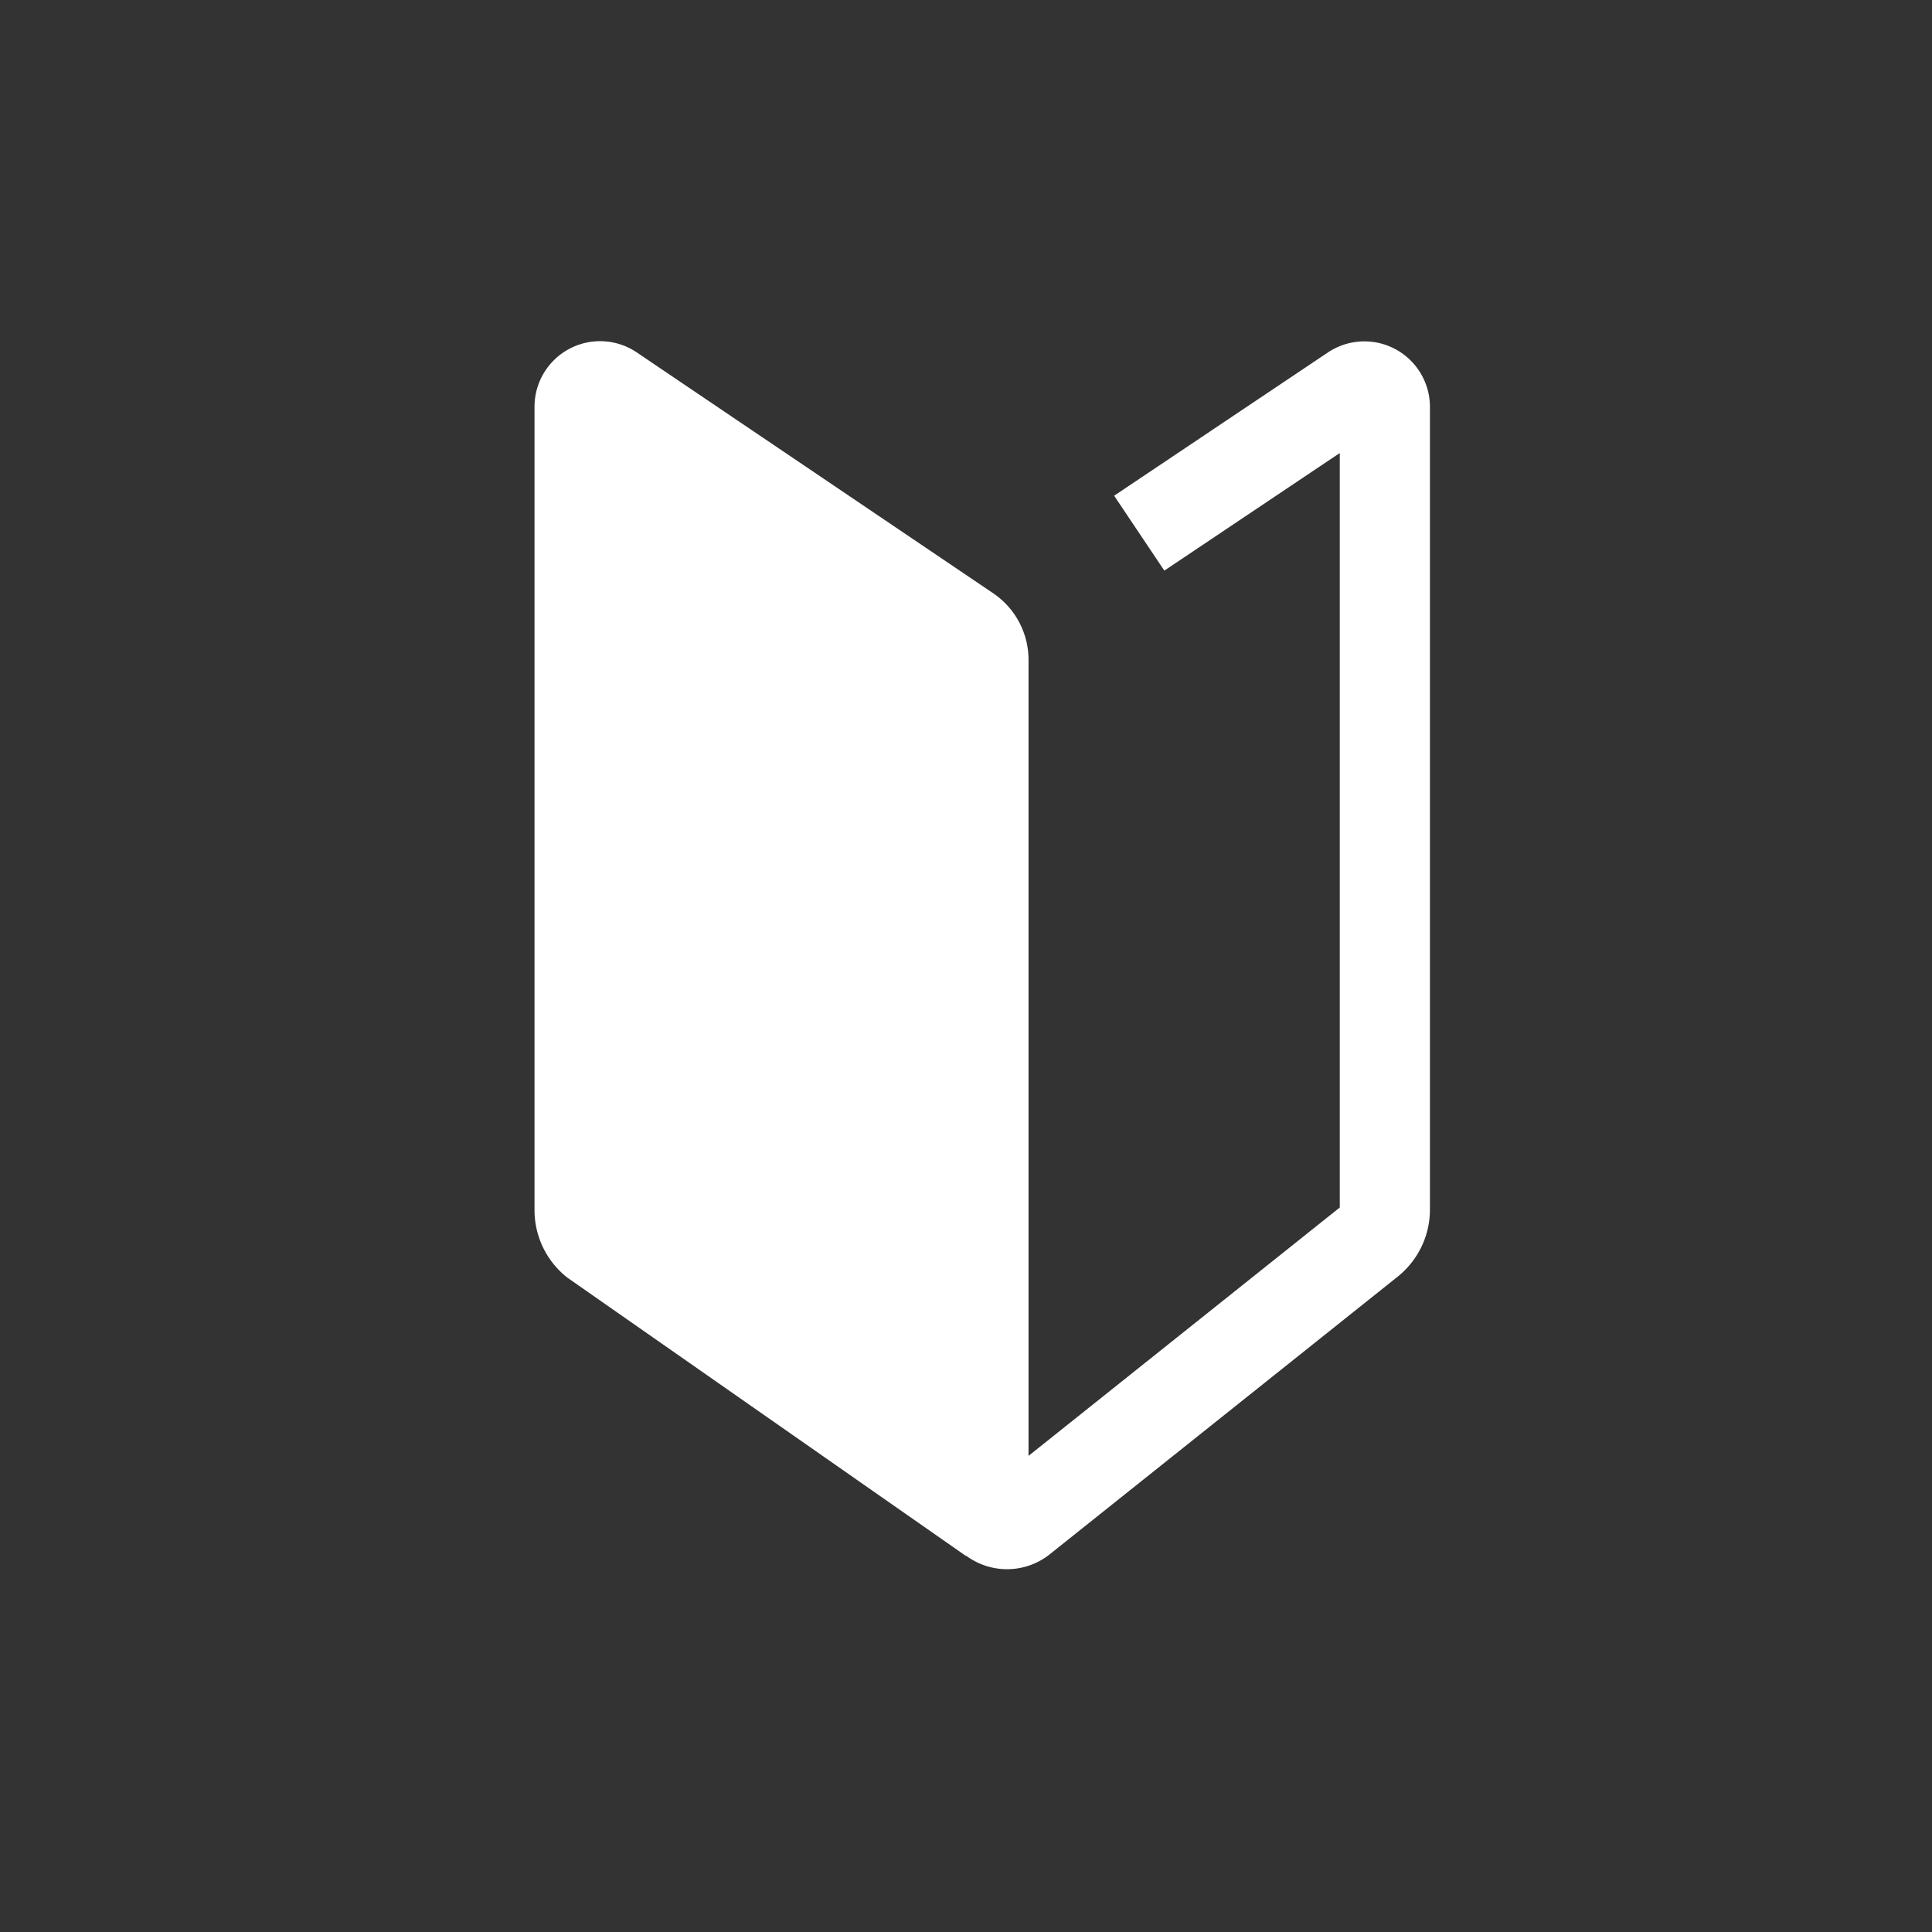 <svg xmlns="http://www.w3.org/2000/svg" width="30" height="30" viewBox="0 0 30 30">
  <rect x="0" y="0" width="30" height="30" fill="#333333" stroke="none"/>
  <g id="グループ_2" data-name="グループ 2" transform="translate(-10 -10)">
    <rect id="base" width="30" height="30" transform="translate(10 10)" fill="rgba(241,237,225,0)"/>
    <g id="初心者マーク" transform="translate(19 16)">
      <path id="塗り" d="M0,1.776,6.5,5.893V19.162L0,14.444Z" transform="translate(0 -1.718)" fill="#fff"/>
      <path id="stroke" d="M6.9,18.087.729,13.778A.633.633,0,0,1,.5,13.29V.818A.318.318,0,0,1,1,.555l5.53,3.737a.549.549,0,0,1,.241.454V17.8a.366.366,0,0,0,.595.286l5.4-4.309a.634.634,0,0,0,.238-.5V.821a.318.318,0,0,0-.5-.263L9.19,2.779" transform="translate(-0.5 -0.5)" fill="none" stroke="#fff" stroke-linejoin="round" stroke-width="1.4"/>
    </g>
  </g>
</svg>

